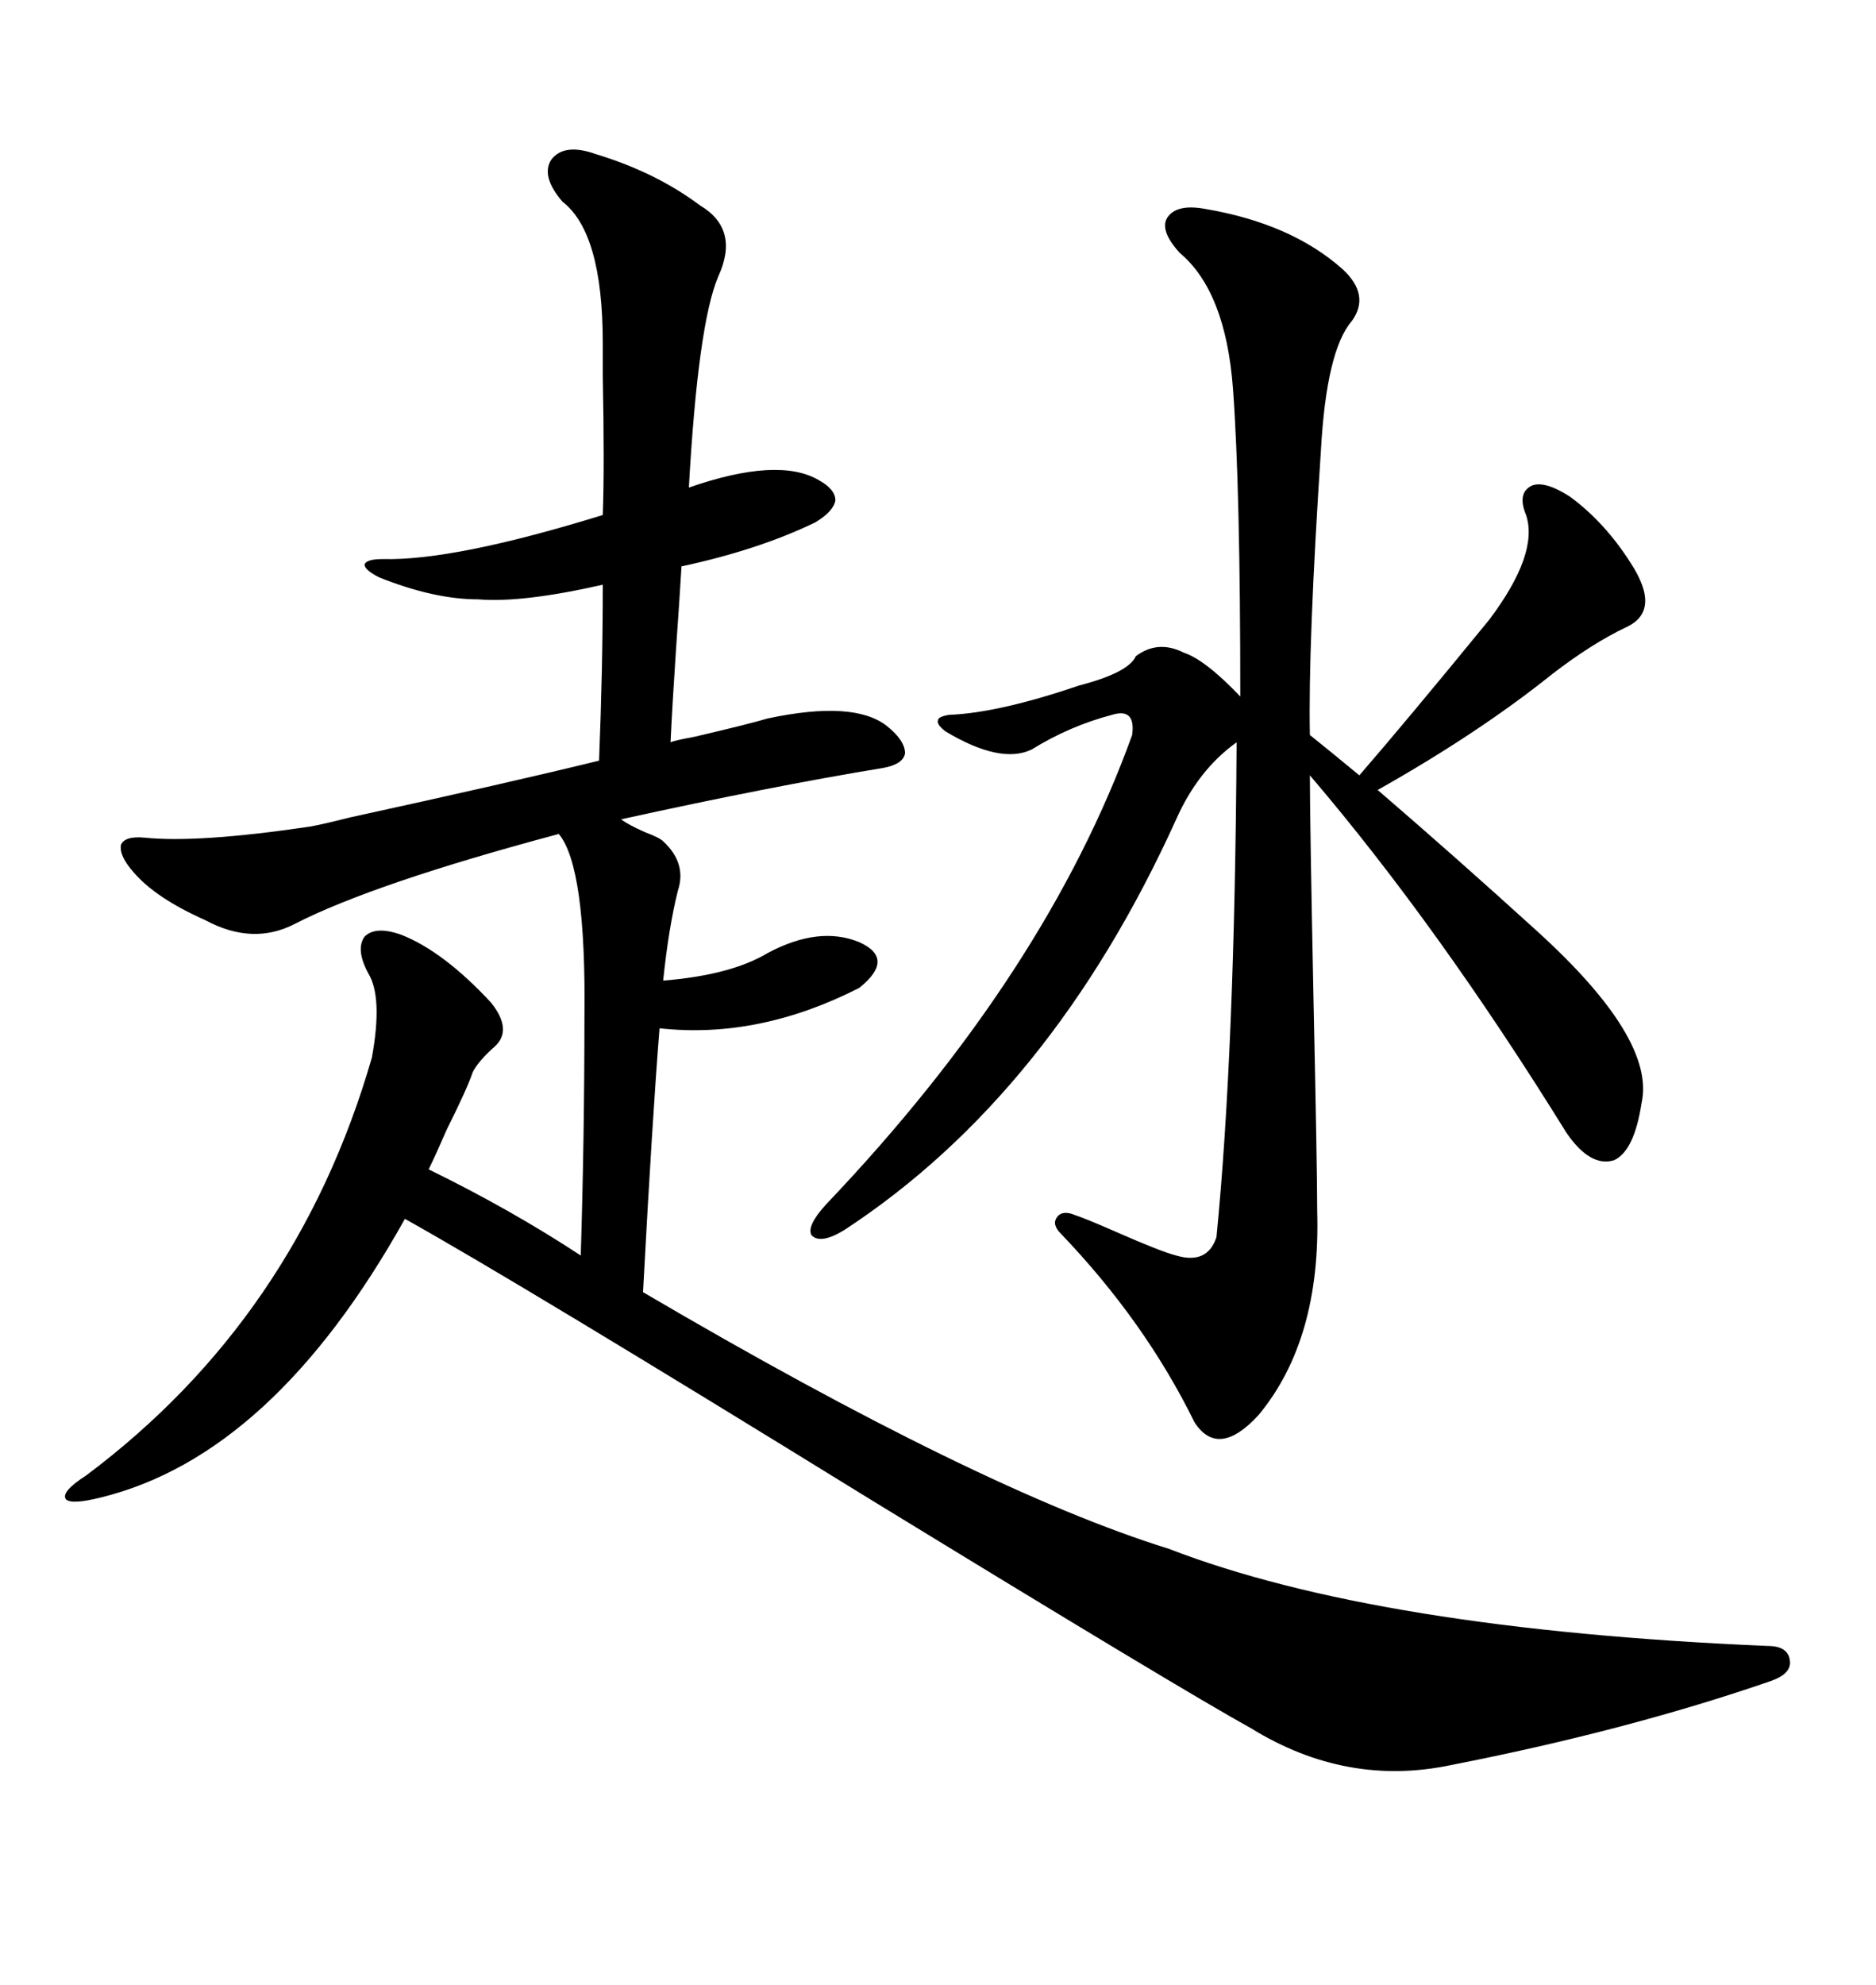 <svg xmlns="http://www.w3.org/2000/svg" xmlns:xlink="http://www.w3.org/1999/xlink" width="300" height="317.285"><path d="M95.21 24.61L95.21 24.61Q104.88 27.54 111.91 32.81L111.91 32.81Q118.36 36.62 114.84 44.24L114.84 44.24Q111.62 51.86 110.16 77.93L110.16 77.93Q124.51 72.95 130.96 76.76L130.96 76.76Q133.59 78.22 133.59 79.98L133.59 79.98Q133.30 81.74 130.37 83.50L130.37 83.50Q121.29 87.89 108.98 90.53L108.98 90.53Q108.69 95.51 108.11 103.71L108.11 103.71Q107.52 112.50 107.23 118.65L107.23 118.65Q107.81 118.36 111.04 117.77L111.04 117.77Q119.82 115.72 122.75 114.84L122.75 114.84Q136.52 111.91 141.80 116.02L141.80 116.02Q144.73 118.36 144.73 120.41L144.73 120.41Q144.43 122.17 141.21 122.75L141.21 122.75Q123.34 125.68 99.32 130.96L99.32 130.96Q100.49 131.84 103.13 133.01L103.13 133.01Q105.47 133.89 106.05 134.47L106.05 134.47Q109.86 137.99 108.40 142.38L108.40 142.38Q106.93 148.24 106.05 156.74L106.05 156.74Q116.89 155.86 122.75 152.34L122.75 152.34Q130.96 147.95 137.40 150.59L137.40 150.59Q143.26 153.22 137.40 157.91L137.40 157.91Q121.29 166.11 105.47 164.36L105.47 164.36Q104.30 179.00 102.83 206.54L102.83 206.54Q156.74 238.18 186.91 247.56L186.91 247.56Q220.31 260.45 282.71 263.09L282.71 263.09Q285.94 263.09 286.23 265.43L286.23 265.43Q286.52 267.48 283.30 268.65L283.30 268.65Q260.45 276.56 232.03 282.13L232.03 282.13Q215.33 285.64 200.10 276.27L200.10 276.27Q188.96 270.12 139.16 239.65L139.16 239.65Q82.62 204.79 64.75 194.82L64.75 194.82Q43.65 232.62 16.11 239.36L16.11 239.36Q11.43 240.53 10.55 239.65L10.55 239.65Q9.67 238.48 13.77 235.84L13.77 235.84Q47.46 210.64 59.47 169.04L59.47 169.04Q61.23 159.38 58.89 155.57L58.89 155.57Q56.84 151.76 58.30 149.71L58.30 149.71Q60.06 147.95 64.16 149.41L64.16 149.41Q70.90 152.05 78.52 160.25L78.52 160.25Q82.03 164.65 79.10 167.29L79.10 167.29Q76.46 169.63 75.59 171.39L75.59 171.39Q74.71 174.02 71.48 180.47L71.48 180.47Q69.43 185.16 68.55 186.91L68.55 186.91Q81.74 193.36 92.87 200.68L92.87 200.68Q93.46 181.64 93.46 162.60L93.46 162.60Q93.75 138.57 89.36 133.30L89.36 133.30Q59.77 141.21 47.17 147.66L47.17 147.66Q40.43 151.17 32.81 147.07L32.81 147.07Q24.90 143.55 21.39 139.45L21.39 139.45Q19.04 136.82 19.34 135.06L19.34 135.06Q19.92 133.59 23.14 133.89L23.14 133.89Q31.64 134.77 49.51 132.13L49.51 132.13Q51.27 131.84 55.96 130.66L55.96 130.66Q81.45 125.10 95.80 121.58L95.80 121.58Q96.39 106.93 96.39 93.46L96.39 93.46Q83.50 96.39 76.46 95.80L76.46 95.80Q69.43 95.80 60.64 92.29L60.64 92.29Q58.30 91.11 58.30 90.23L58.30 90.23Q58.59 89.36 61.23 89.36L61.23 89.36Q72.66 89.65 96.39 82.32L96.39 82.32Q96.68 74.71 96.39 60.06L96.39 60.06Q96.39 55.96 96.39 54.79L96.39 54.79Q96.39 37.21 89.94 32.23L89.94 32.23Q86.43 28.13 88.18 25.49L88.18 25.49Q90.23 22.85 95.21 24.61ZM192.77 33.40L192.77 33.40Q206.54 35.74 214.75 43.07L214.75 43.07Q219.14 47.17 216.21 51.27L216.21 51.27Q212.11 55.96 211.23 72.07L211.23 72.07Q209.18 103.13 209.47 117.48L209.47 117.48Q212.40 119.82 217.38 123.93L217.38 123.93Q225 115.14 238.18 99.02L238.18 99.02Q246.09 88.48 244.04 82.32L244.04 82.32Q242.58 78.81 244.92 77.64L244.92 77.64Q246.97 76.76 251.07 79.39L251.07 79.39Q256.64 83.50 260.74 89.94L260.74 89.94Q265.72 97.56 260.16 100.20L260.16 100.20Q254.59 102.83 248.14 107.81L248.14 107.81Q236.43 117.19 220.31 126.27L220.31 126.27Q232.91 137.11 245.80 148.83L245.80 148.83Q264.84 166.11 262.50 176.37L262.50 176.37Q261.33 183.98 258.11 185.45L258.11 185.45Q254.30 186.62 250.49 181.05L250.49 181.05Q229.98 147.95 209.47 123.93L209.47 123.93Q209.47 131.25 210.06 160.25L210.06 160.25Q210.64 187.21 210.64 193.65L210.64 193.65Q211.23 214.16 201.27 226.17L201.27 226.17Q194.82 233.20 191.02 227.34L191.02 227.34Q183.11 211.23 169.63 197.17L169.63 197.17Q168.16 195.70 169.04 194.53L169.04 194.53Q169.92 193.36 171.97 194.24L171.97 194.24Q173.73 194.82 178.42 196.88L178.42 196.88Q185.74 200.10 188.09 200.68L188.09 200.68Q193.07 202.15 194.53 197.75L194.53 197.75Q197.46 168.16 197.75 118.65L197.75 118.65Q191.60 123.05 188.09 130.96L188.09 130.96Q168.16 174.90 135.06 196.58L135.06 196.58Q131.25 198.93 129.79 197.46L129.79 197.46Q128.91 196.00 132.13 192.48L132.13 192.48Q167.29 155.57 181.05 117.48L181.05 117.48Q181.64 113.09 177.83 114.26L177.83 114.26Q171.09 116.02 164.94 119.82L164.94 119.82Q159.96 122.17 151.17 116.89L151.17 116.89Q149.71 115.72 150 115.14L150 115.14Q150 114.55 151.76 114.26L151.76 114.26Q159.67 113.96 172.56 109.57L172.56 109.57Q180.47 107.52 181.64 104.88L181.64 104.88Q185.16 102.25 189.26 104.30L189.26 104.30Q192.77 105.47 198.34 111.33L198.34 111.33Q198.34 77.93 197.17 62.11L197.17 62.11Q196.00 46.58 188.67 40.43L188.67 40.43Q185.45 36.91 186.62 34.86L186.62 34.86Q188.09 32.52 192.77 33.40Z"/></svg>